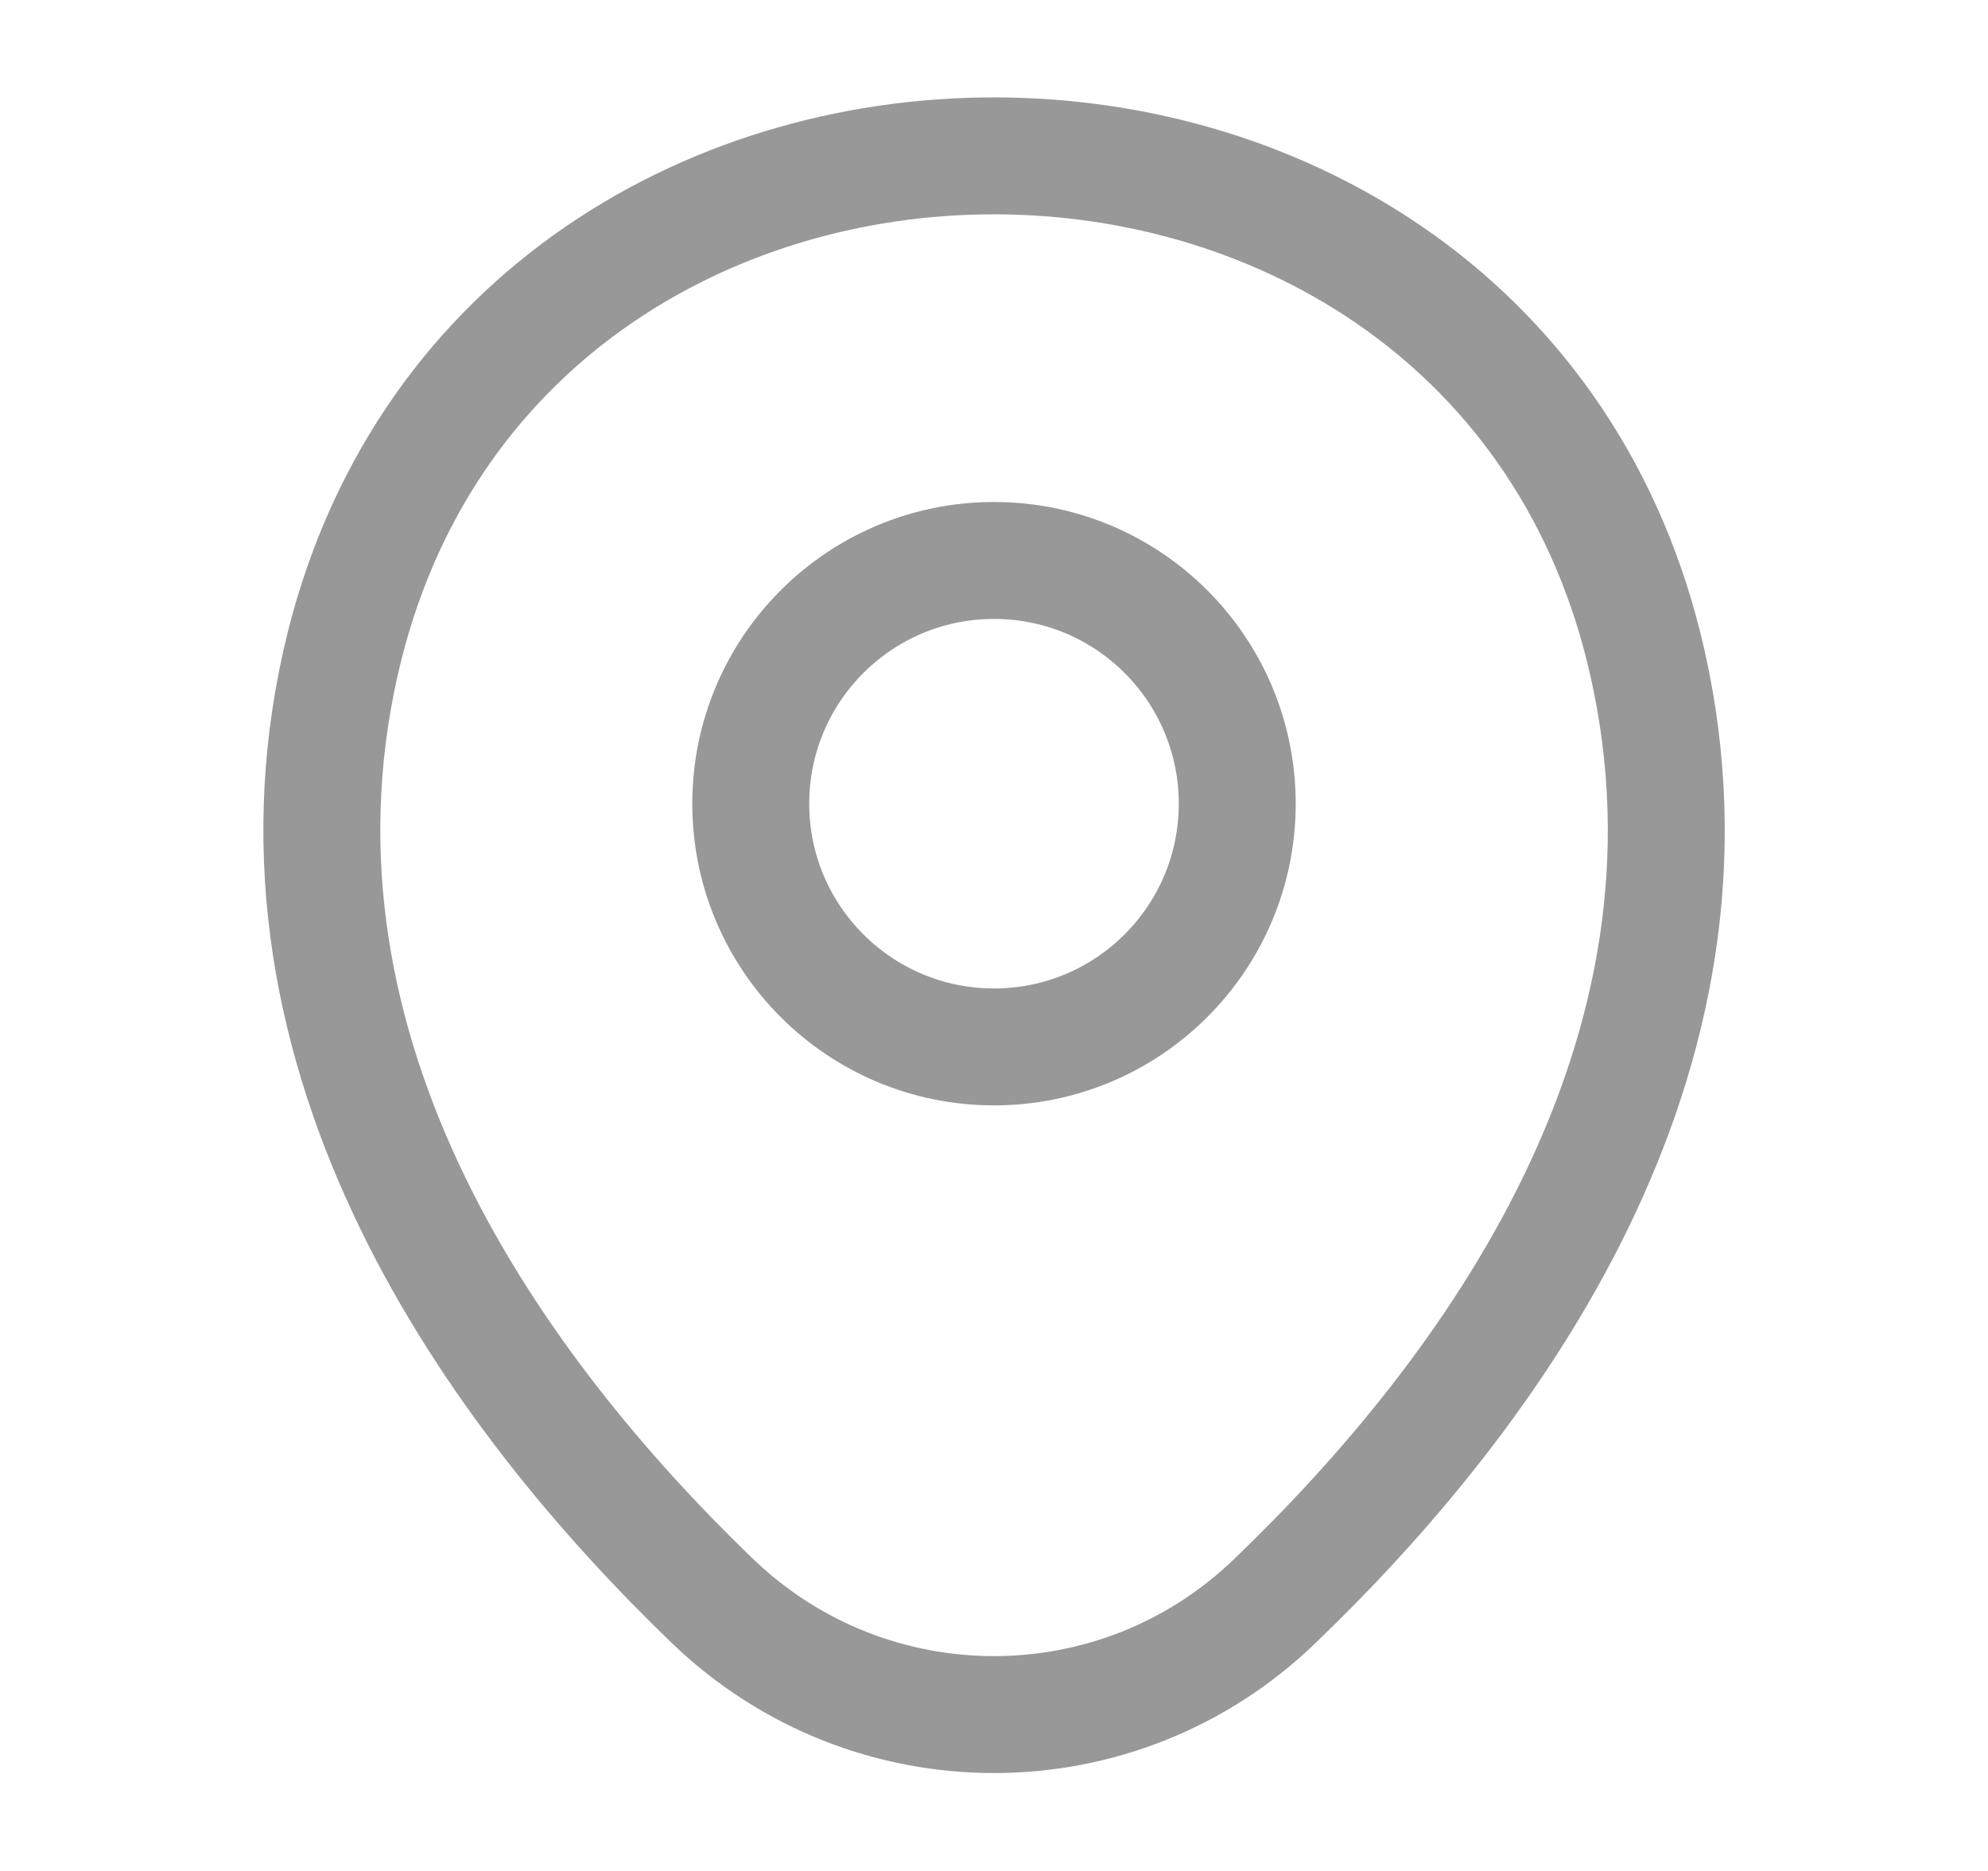 <svg width="17" height="16" viewBox="0 0 17 16" fill="none" xmlns="http://www.w3.org/2000/svg">
<path d="M8.5 8.953C9.649 8.953 10.58 8.022 10.58 6.873C10.58 5.724 9.649 4.793 8.5 4.793C7.351 4.793 6.42 5.724 6.42 6.873C6.42 8.022 7.351 8.953 8.5 8.953Z" stroke="#989898"/>
<path d="M2.914 5.66C4.227 -0.114 12.78 -0.107 14.087 5.666C14.854 9.053 12.747 11.92 10.9 13.693C9.56 14.986 7.44 14.986 6.094 13.693C4.254 11.92 2.147 9.046 2.914 5.66Z" stroke="#989898"/>
</svg>
